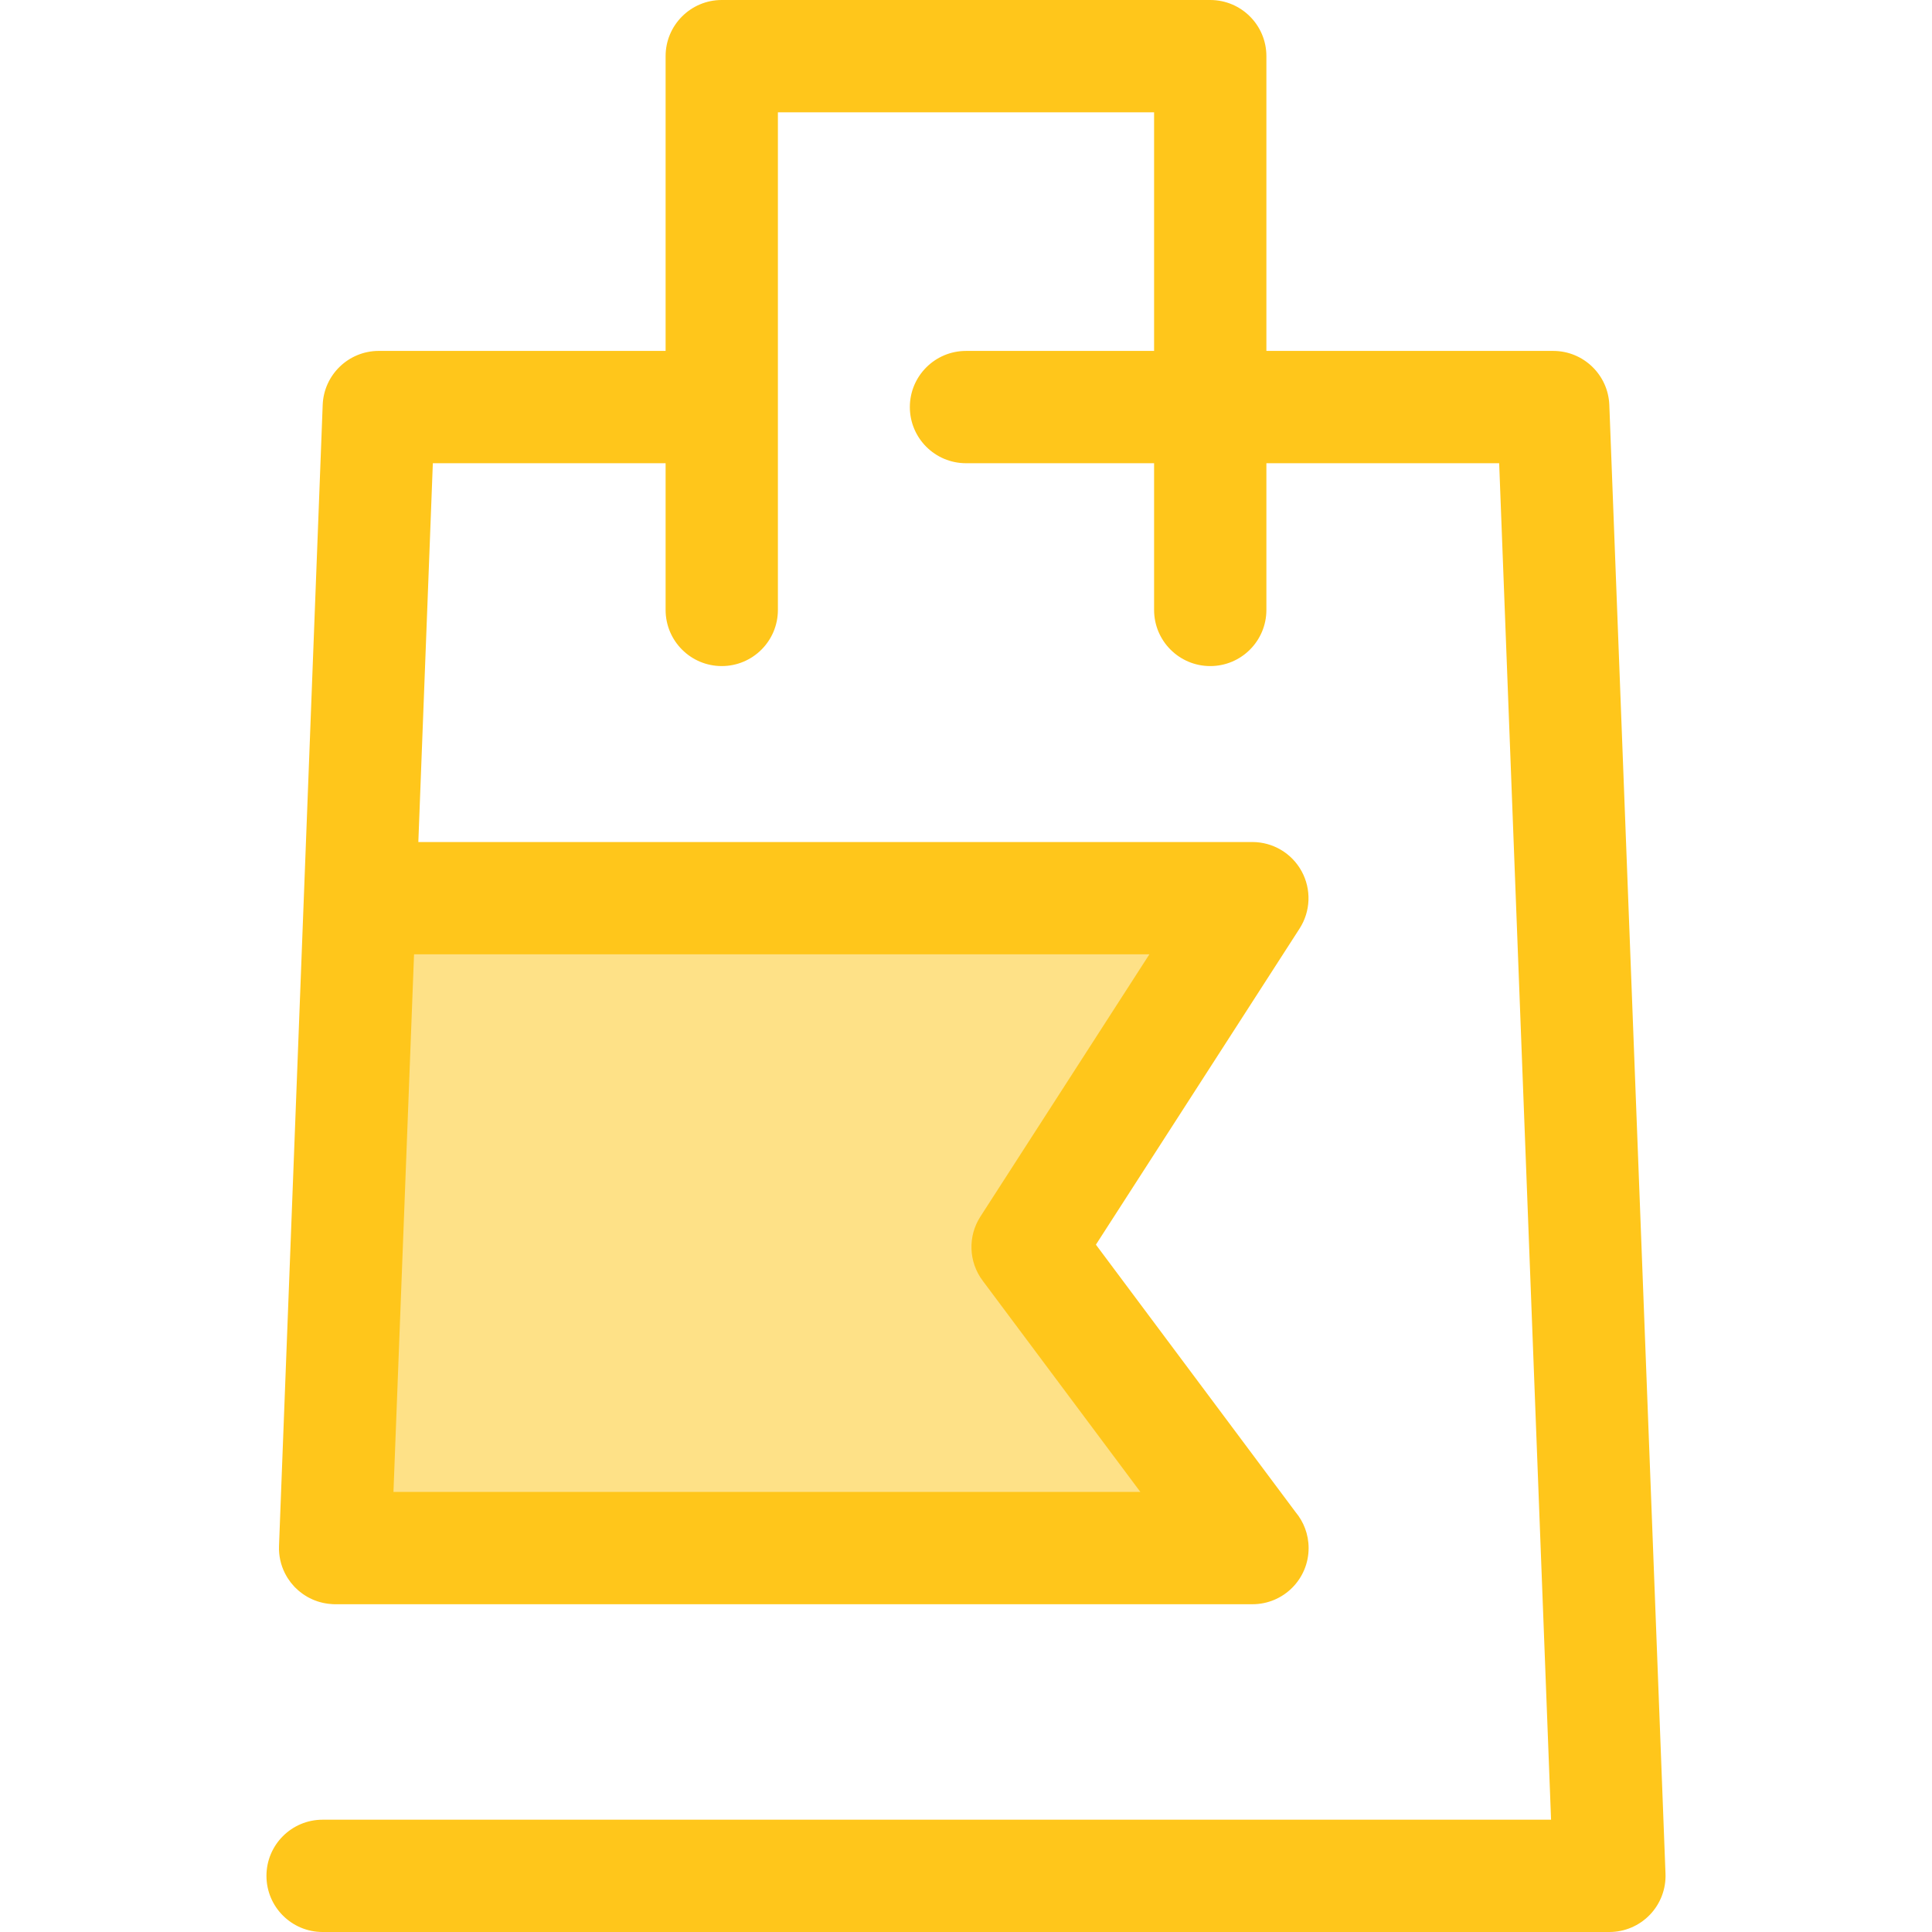 <?xml version="1.0" encoding="iso-8859-1"?>
<!-- Uploaded to: SVG Repo, www.svgrepo.com, Generator: SVG Repo Mixer Tools -->
<svg height="800px" width="800px" version="1.1" id="Layer_1" xmlns="http://www.w3.org/2000/svg" xmlns:xlink="http://www.w3.org/1999/xlink" 
	 viewBox="0 0 512 512" xml:space="preserve">
<polygon style="fill:#FEE187;" points="272.322,330.472 331.886,410.257 88.811,410.257 95.402,238.025 331.886,238.025 "/>
<path style="fill:#FFC61B;" d="M426.485,107.309c-0.307-7.99-6.873-14.311-14.869-14.311h-76.01V14.88
	c0-8.218-6.663-14.88-14.88-14.88H191.272c-8.218,0-14.88,6.662-14.88,14.88v78.114h-76.006c-7.996,0-14.563,6.319-14.869,14.31
	L73.941,409.689c-0.1,2.592,0.473,5.052,1.558,7.218c0.024,0.048,0.054,0.092,0.077,0.138c0.196,0.384,0.405,0.759,0.634,1.122
	c0.086,0.138,0.186,0.266,0.277,0.402c0.18,0.266,0.36,0.534,0.557,0.789c0.122,0.158,0.257,0.307,0.387,0.46
	c0.186,0.222,0.371,0.443,0.568,0.653c0.031,0.034,0.058,0.071,0.091,0.104c0.115,0.119,0.243,0.223,0.36,0.339
	c0.202,0.196,0.403,0.393,0.616,0.577c0.158,0.137,0.321,0.262,0.484,0.391c0.223,0.179,0.448,0.356,0.681,0.521
	c0.161,0.113,0.327,0.219,0.491,0.326c0.25,0.162,0.5,0.321,0.76,0.469c0.161,0.091,0.326,0.174,0.491,0.26
	c0.272,0.141,0.548,0.278,0.83,0.403c0.167,0.074,0.336,0.14,0.506,0.208c0.284,0.113,0.57,0.222,0.863,0.317
	c0.186,0.061,0.373,0.115,0.562,0.168c0.278,0.079,0.558,0.155,0.844,0.217c0.217,0.048,0.436,0.088,0.656,0.126
	c0.262,0.046,0.522,0.089,0.789,0.121c0.248,0.03,0.498,0.049,0.748,0.067c0.158,0.01,0.311,0.036,0.47,0.042
	c0.189,0.007,0.375,0.01,0.562,0.01c0.001,0,0.004,0,0.006,0h243.075c0.01,0,0.022,0,0.03,0c8.218,0,14.88-6.662,14.88-14.88
	c0-3.643-1.308-6.98-3.482-9.566l-52.888-70.842l53.97-83.765c2.949-4.578,3.162-10.401,0.555-15.183
	c-2.607-4.781-7.617-7.755-13.063-7.755H110.864l3.843-100.393h61.685v38.882c0,8.218,6.662,14.88,14.88,14.88
	c8.218,0,14.88-6.662,14.88-14.88V29.759h99.694v63.239h-49.847c-8.218,0-14.88,6.662-14.88,14.88s6.662,14.88,14.88,14.88h49.847
	v38.878c0,8.218,6.663,14.88,14.88,14.88c8.217,0,14.88-6.662,14.88-14.88v-38.878h61.688l13.752,359.483H85.494
	c-8.218,0-14.88,6.662-14.88,14.88c0,8.218,6.662,14.88,14.88,14.88h341.011c4.046,0,7.915-1.647,10.721-4.561
	c2.805-2.913,4.303-6.845,4.148-10.887L426.485,107.309z M304.598,252.904l-44.785,69.509c-3.364,5.221-3.131,11.983,0.585,16.96
	l41.81,56.003H104.271l5.455-142.473h194.872V252.904z"/>
</svg>
